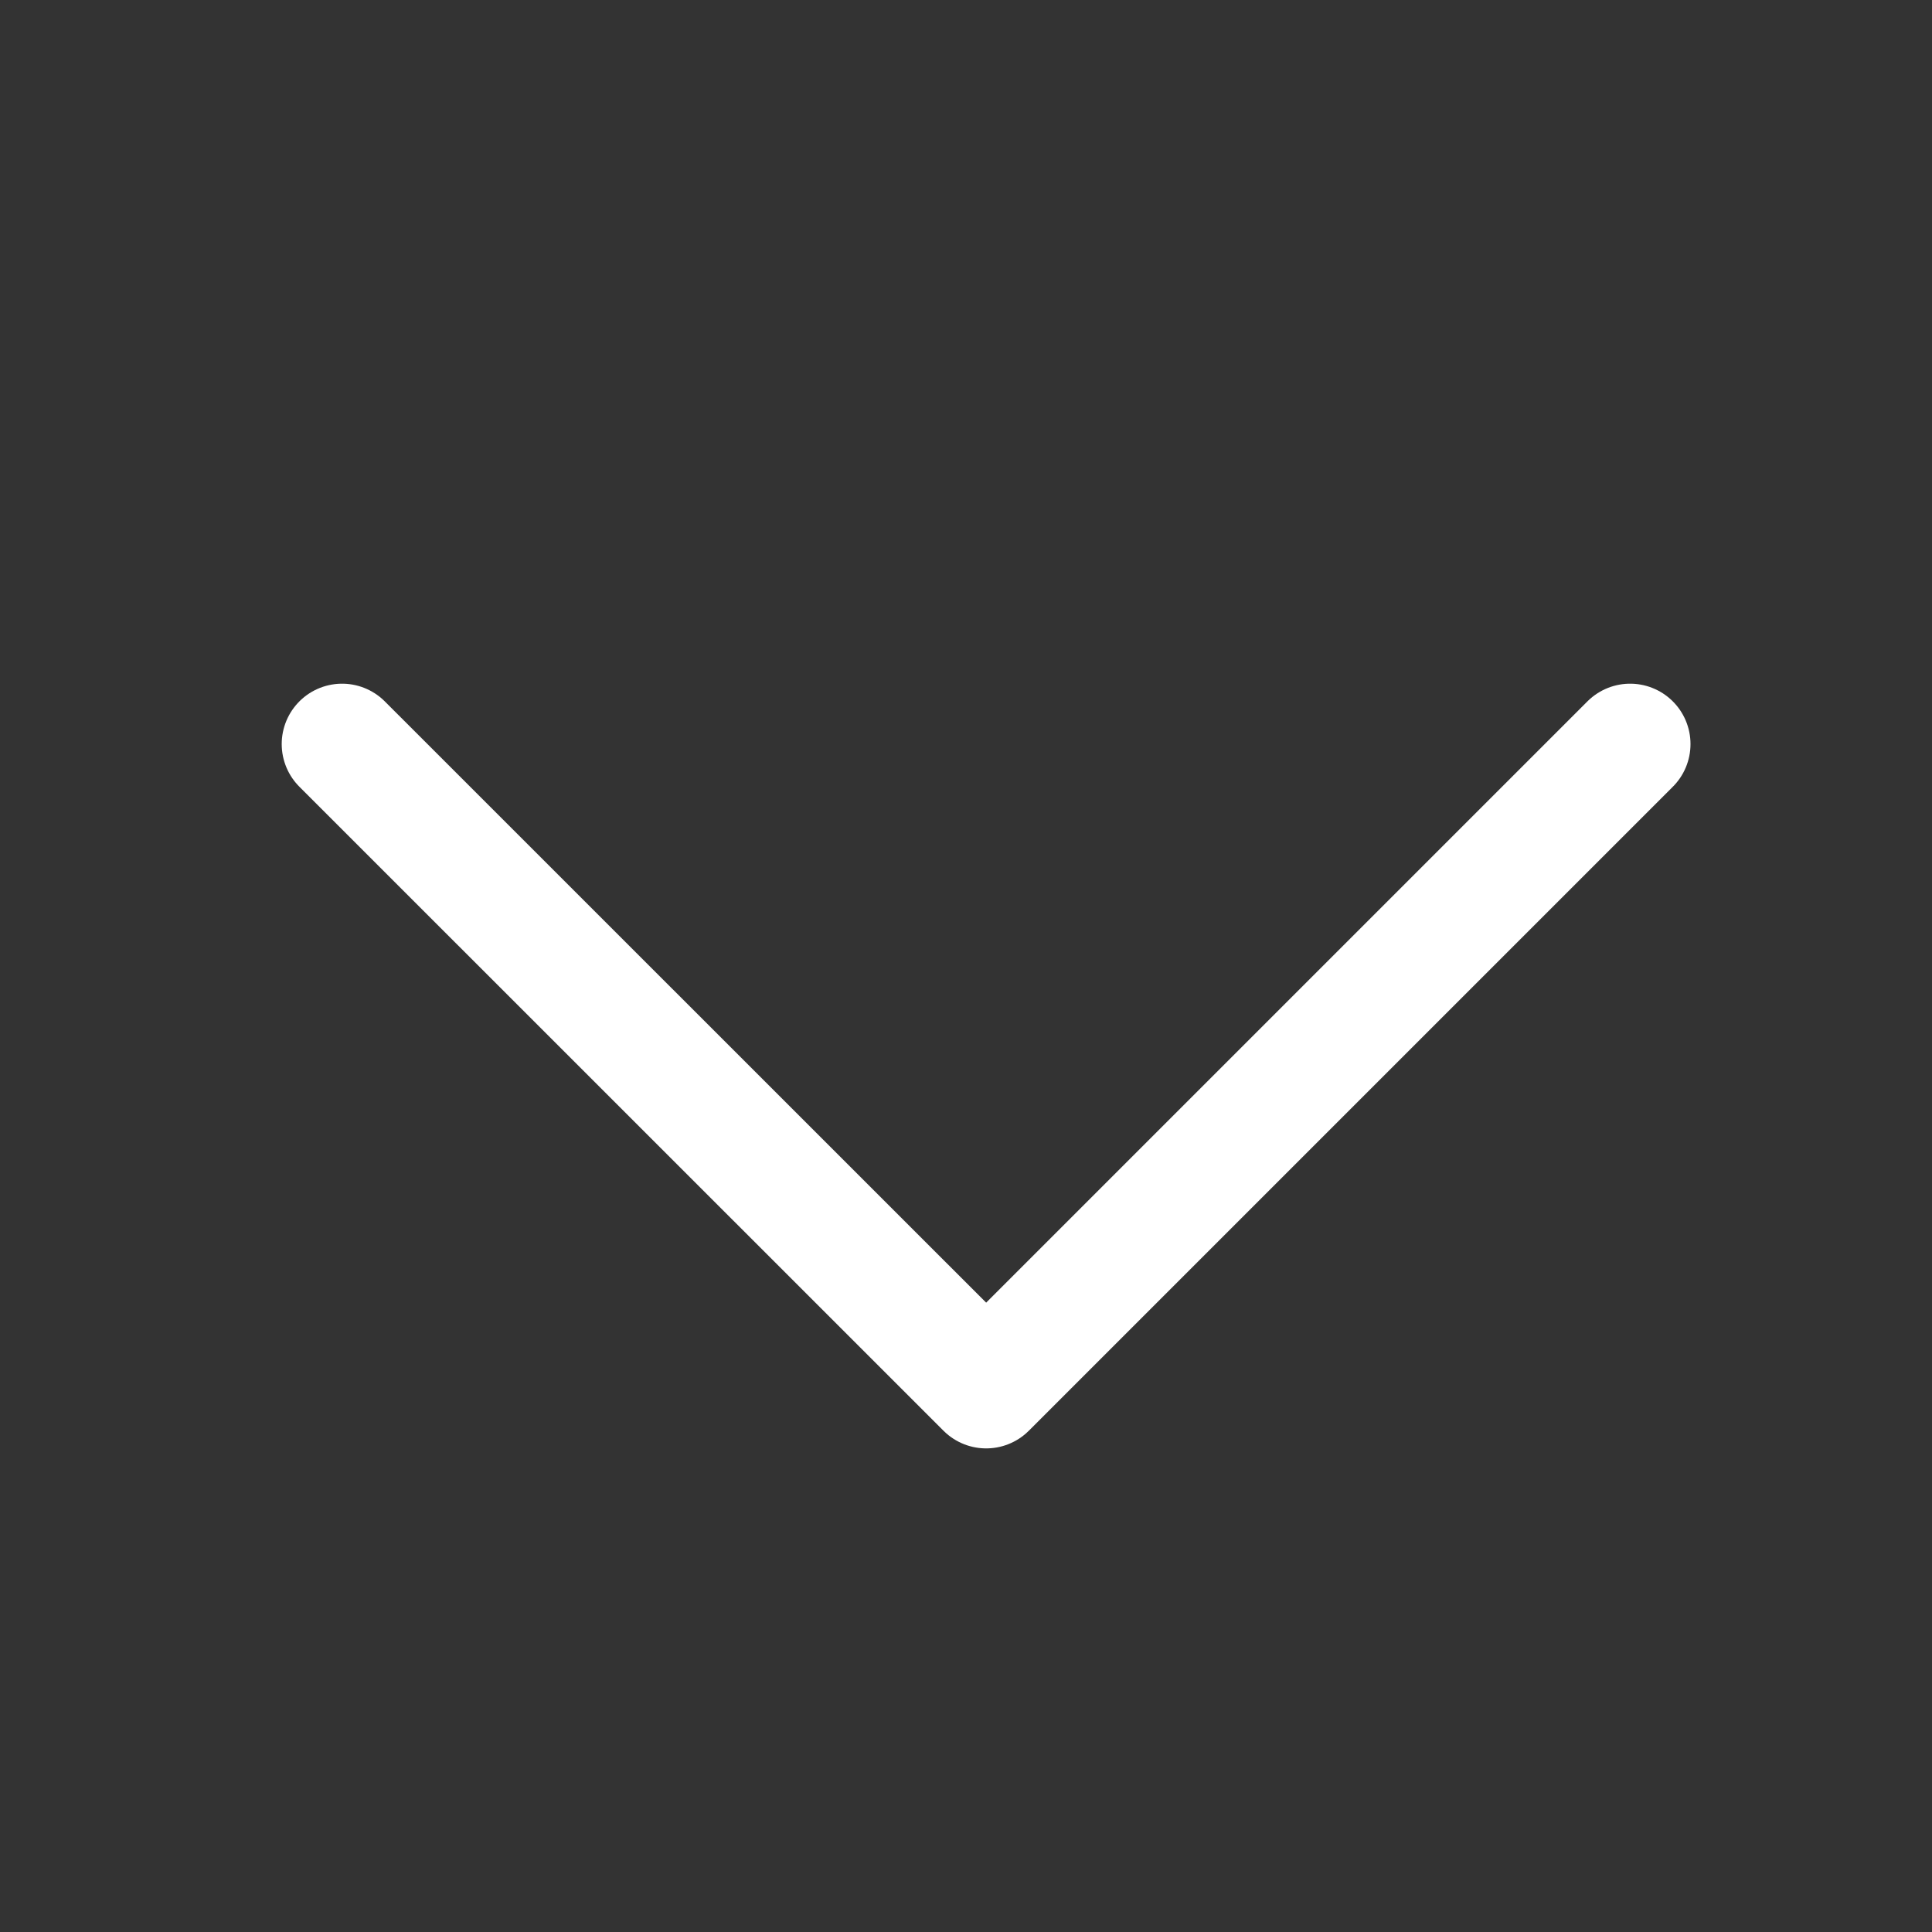<svg width="16" height="16" viewBox="0 0 16 16" fill="none" xmlns="http://www.w3.org/2000/svg">
<rect x="0" y="0" width="16" height="16" fill="#333333" stroke="none"/>
<g>
<path d="M13.5 6.162L8.167 11.495L2.833 6.162" stroke="white" stroke-linecap="round" stroke-linejoin="round"/>
</g>
</svg>
